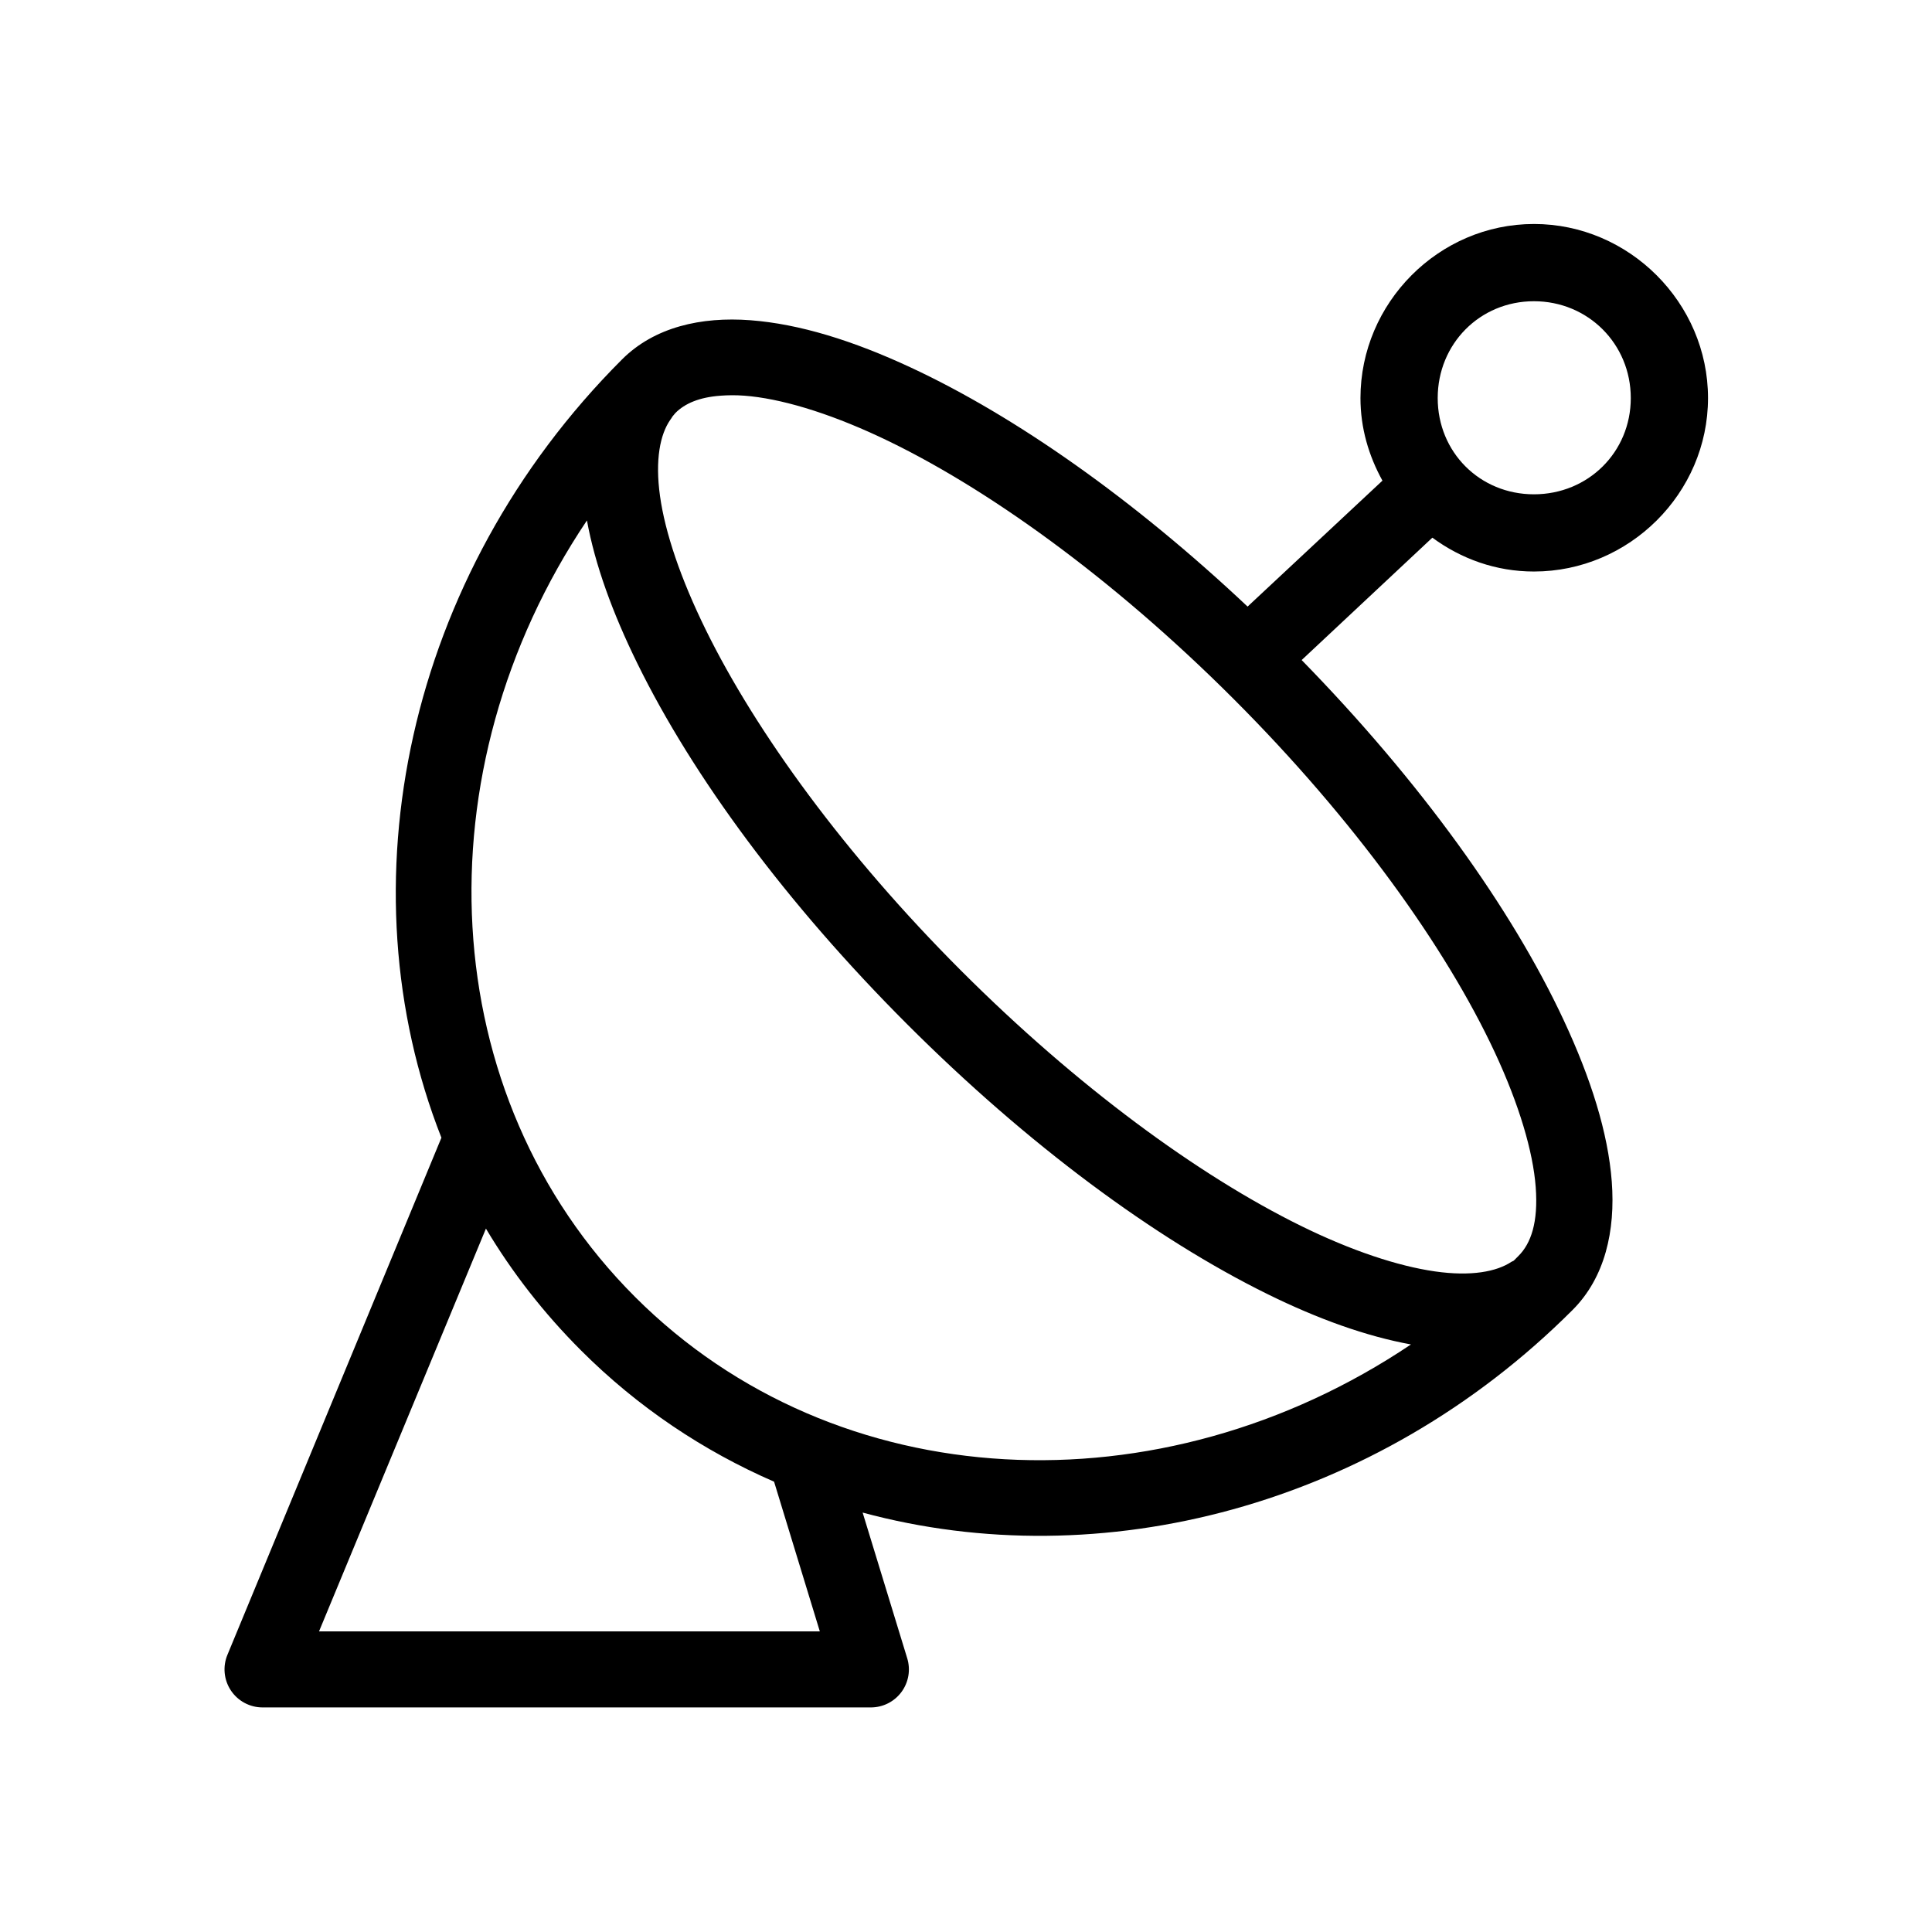 <?xml version="1.0" encoding="UTF-8"?>
<!-- Uploaded to: ICON Repo, www.svgrepo.com, Generator: ICON Repo Mixer Tools -->
<svg fill="#000000" width="800px" height="800px" version="1.1" viewBox="144 144 512 512" xmlns="http://www.w3.org/2000/svg">
 <path d="m550.51 203.36c-25.23 0-45.973 20.898-45.973 46.129 0 7.965 2.199 15.32 5.824 21.887l-35.738 33.375c-30.293-28.52-61.488-50.398-89.109-63.289-15.406-7.191-29.676-11.617-42.668-12.598-12.992-0.98-25.395 1.781-34.008 10.391-57.32 57.324-74.137 139.54-47.859 206.25l-56.68 136.97c-1.32 3.113-0.992 6.684 0.879 9.504 1.867 2.816 5.027 4.512 8.41 4.508h161.22c3.199-0.008 6.207-1.531 8.102-4.109 1.895-2.578 2.453-5.902 1.5-8.957l-11.805-38.574c63.051 17.066 135.89-1.438 188.14-53.688 8.613-8.613 11.371-21.016 10.391-34.008-0.98-12.988-5.562-27.418-12.754-42.824-13.797-29.566-37.898-63.129-69.43-95.406l34.637-32.434c7.625 5.606 16.832 8.973 26.922 8.973 25.23 0 46.129-20.738 46.129-45.973 0-25.23-20.898-46.129-46.129-46.129zm0 20.469c14.34 0 25.664 11.32 25.664 25.66 0 14.344-11.324 25.508-25.664 25.508-14.34 0-25.504-11.164-25.504-25.508 0-14.34 11.164-25.66 25.504-25.66zm-215.54 25.031c1.891-0.137 3.953-0.176 6.297 0 9.371 0.707 21.824 4.371 35.738 10.863 27.828 12.988 61.727 37.324 93.836 69.43 32.109 32.109 56.285 65.852 69.273 93.68 6.492 13.914 10.156 26.367 10.863 35.738s-1.25 14.945-4.566 18.262c-0.418 0.422-0.836 0.848-1.258 1.262-0.215 0.098-0.426 0.203-0.633 0.312-3.844 2.562-10.594 3.926-20.309 2.519-9.715-1.402-22.035-5.441-35.582-12.121-27.094-13.359-59.234-36.879-89.898-67.543-30.773-30.773-54.363-63.215-67.699-90.371-6.668-13.578-10.77-25.73-12.121-35.422-1.355-9.695 0.066-16.359 2.676-20.152 0.227-0.305 0.438-0.621 0.629-0.945 0.289-0.293 0.5-0.656 0.789-0.945 2.488-2.488 6.289-4.16 11.965-4.566zm-35.426 33.062c2.148 11.738 6.762 24.461 13.383 37.941 14.664 29.859 39.359 63.453 71.477 95.566 32.004 32.004 65.637 56.797 95.41 71.48 13.57 6.691 26.305 11.227 38.102 13.383-66.273 44.555-152.26 40.766-205.62-12.598-53.363-53.359-57.277-139.47-12.754-205.77zm-26.766 187.67c6.887 11.562 15.297 22.379 25.191 32.277 15.098 15.098 32.496 26.676 51.168 34.793l12.125 39.676h-132.72z"/>
</svg>